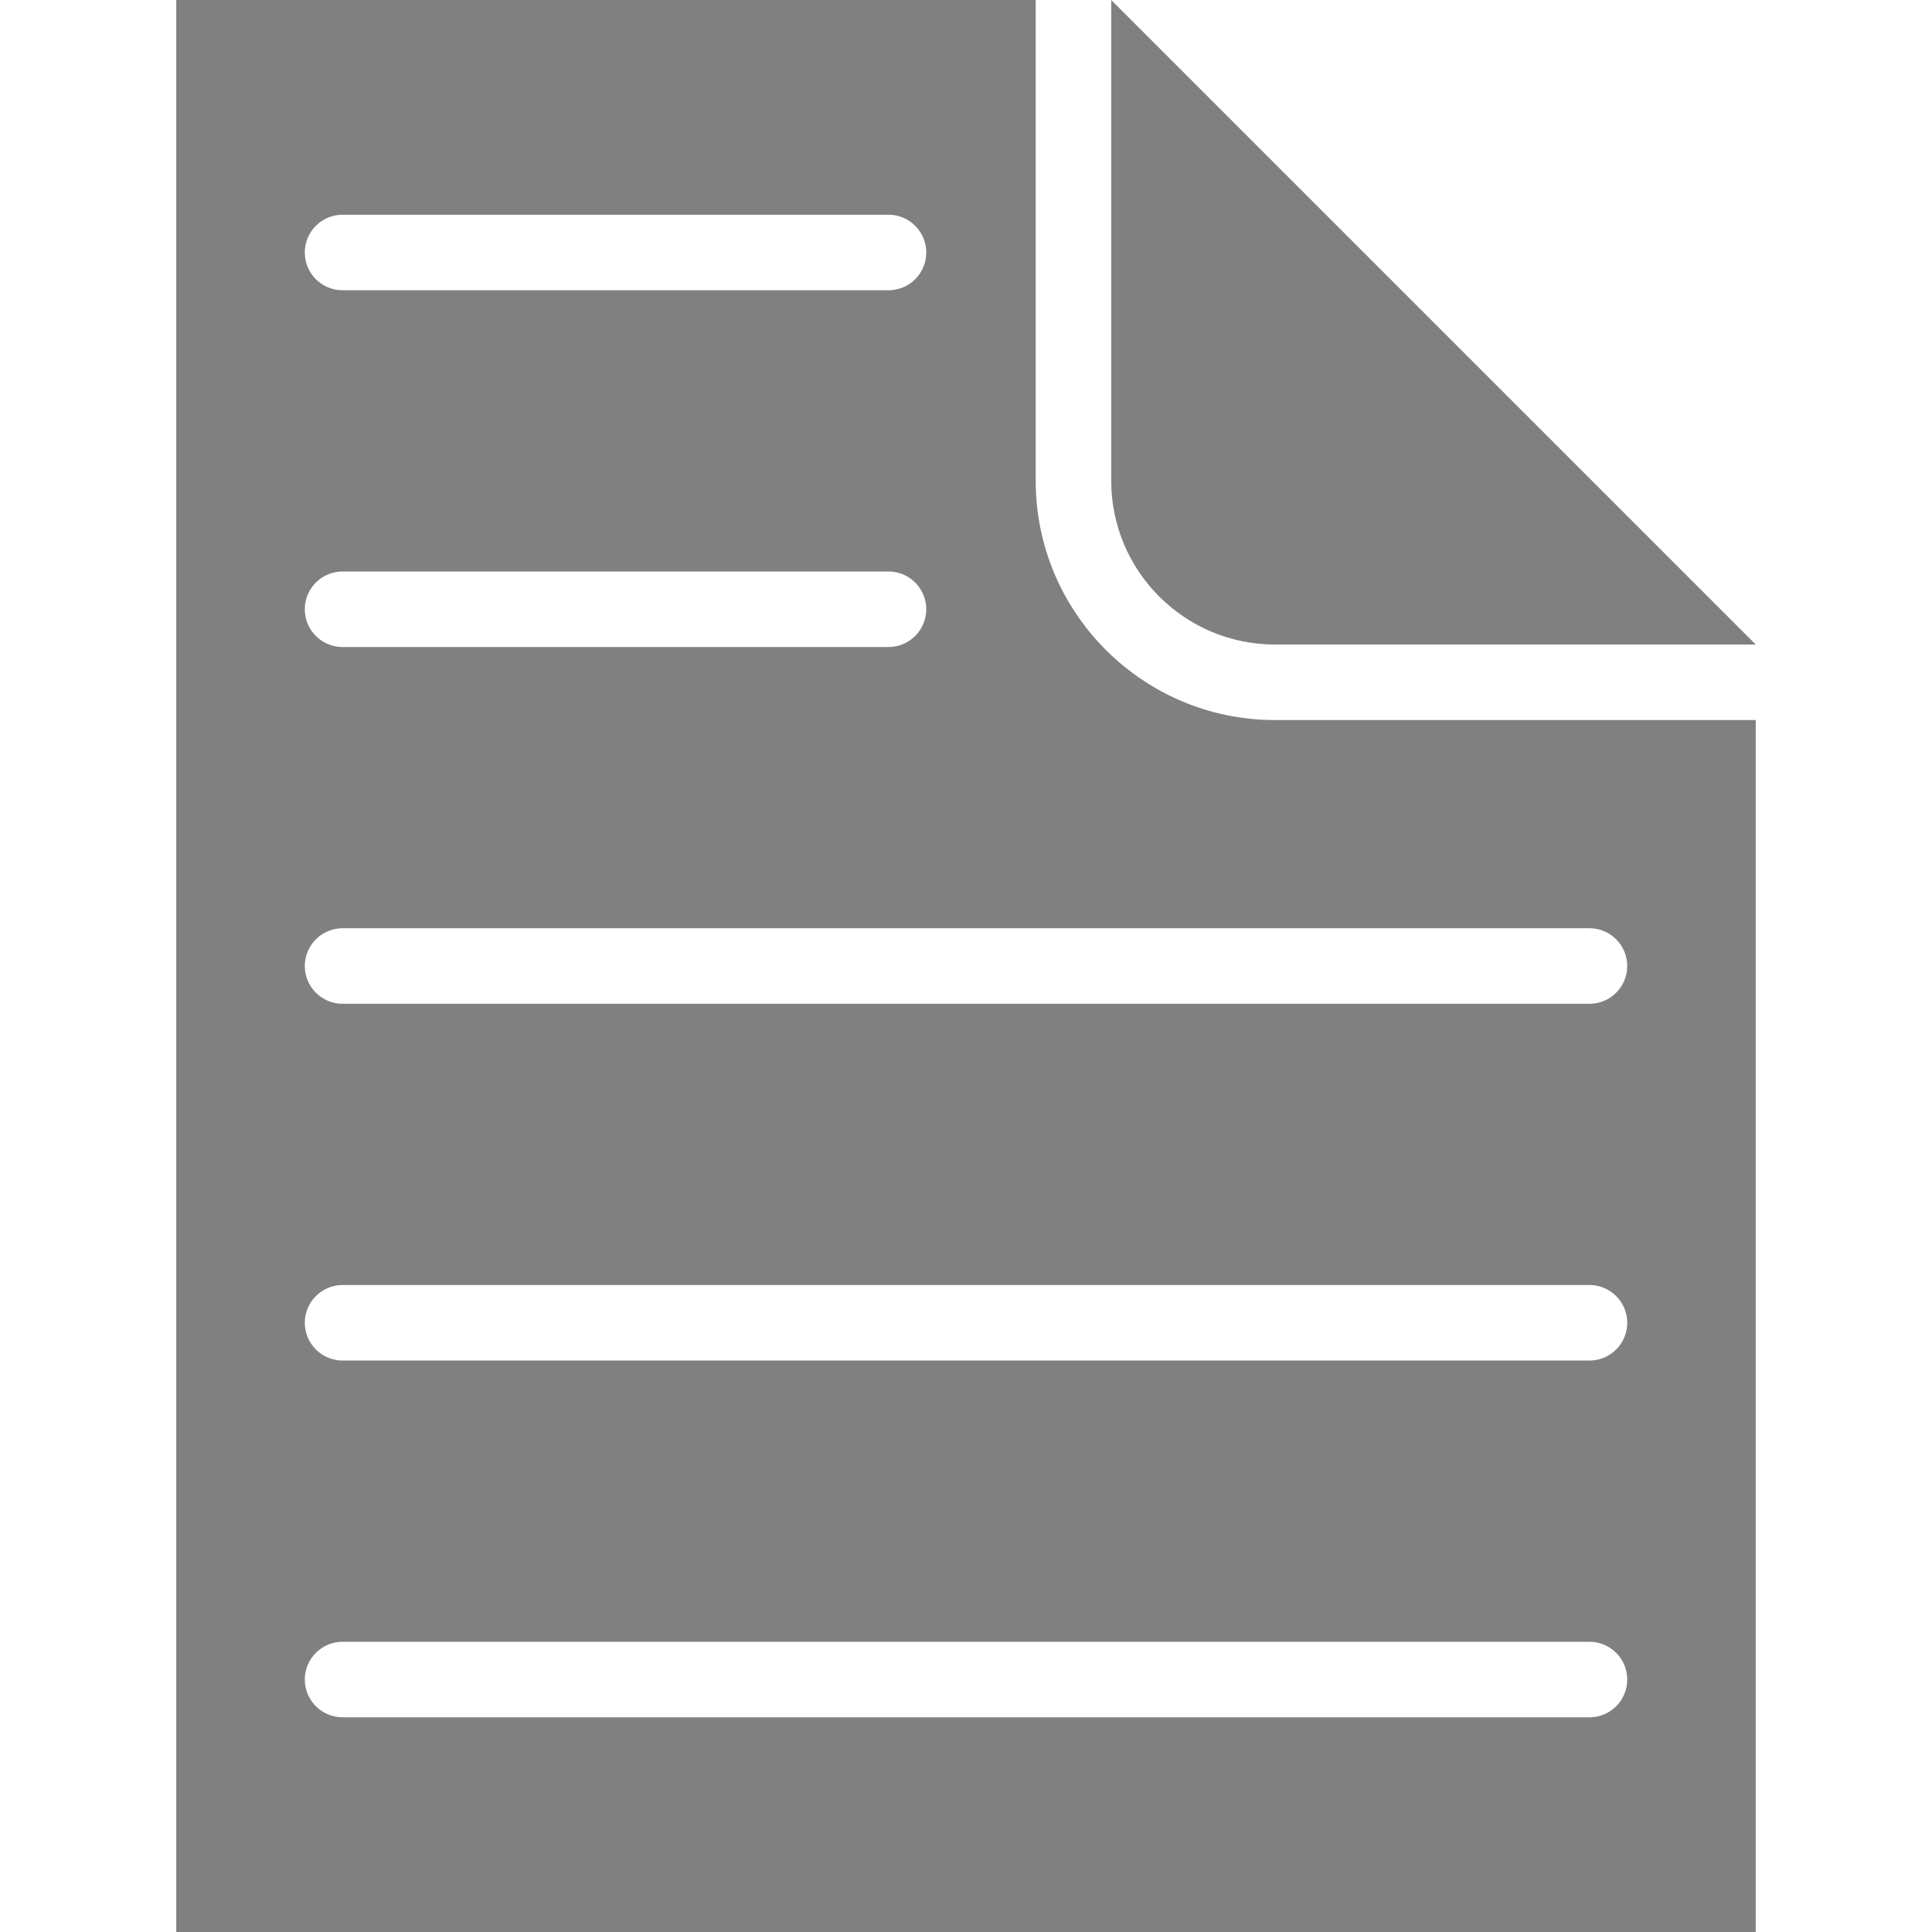 <?xml version="1.0" ?><!DOCTYPE svg  PUBLIC '-//W3C//DTD SVG 1.1//EN'  'http://www.w3.org/Graphics/SVG/1.1/DTD/svg11.dtd'><svg enable-background="new 0 0 512 512" height="512px" id="Layer_1" version="1.1" viewBox="0 0 512 512" width="512px" xml:space="preserve" xmlns="http://www.w3.org/2000/svg" xmlns:xlink="http://www.w3.org/1999/xlink"><path d="M294.488,127.433V0l170.799,170.802H337.856C313.943,170.802,294.488,151.346,294.488,127.433z   M465.287,190.818V512H46.713V0h227.759v127.433c0,34.951,28.434,63.386,63.385,63.386H465.287z M80.773,66.912  c0,5.527,4.482,10.01,10.01,10.01h144.679c5.523,0,10.007-4.483,10.007-10.01c0-5.525-4.483-10.008-10.007-10.008H90.783  C85.256,56.904,80.773,61.387,80.773,66.912z M80.773,161.458c0,5.527,4.482,10.01,10.01,10.01h144.679  c5.523,0,10.007-4.483,10.007-10.01c0-5.525-4.483-10.006-10.007-10.006H90.783C85.256,151.451,80.773,155.933,80.773,161.458z   M431.236,445.094c0-5.523-4.483-10.006-10.01-10.006H90.783c-5.527,0-10.01,4.483-10.01,10.006c0,5.527,4.482,10.01,10.01,10.01  h330.443C426.753,455.104,431.236,450.621,431.236,445.094z M431.236,350.548c0-5.523-4.483-10.006-10.01-10.006H90.783  c-5.527,0-10.01,4.483-10.01,10.006c0,5.527,4.482,10.01,10.01,10.01h330.443C426.753,360.558,431.236,356.075,431.236,350.548z   M431.236,256.003c0-5.523-4.483-10.006-10.01-10.006H90.783c-5.527,0-10.01,4.483-10.01,10.006c0,5.527,4.482,10.01,10.01,10.01  h330.443C426.753,266.013,431.236,261.53,431.236,256.003z" fill="#808080"/></svg>
